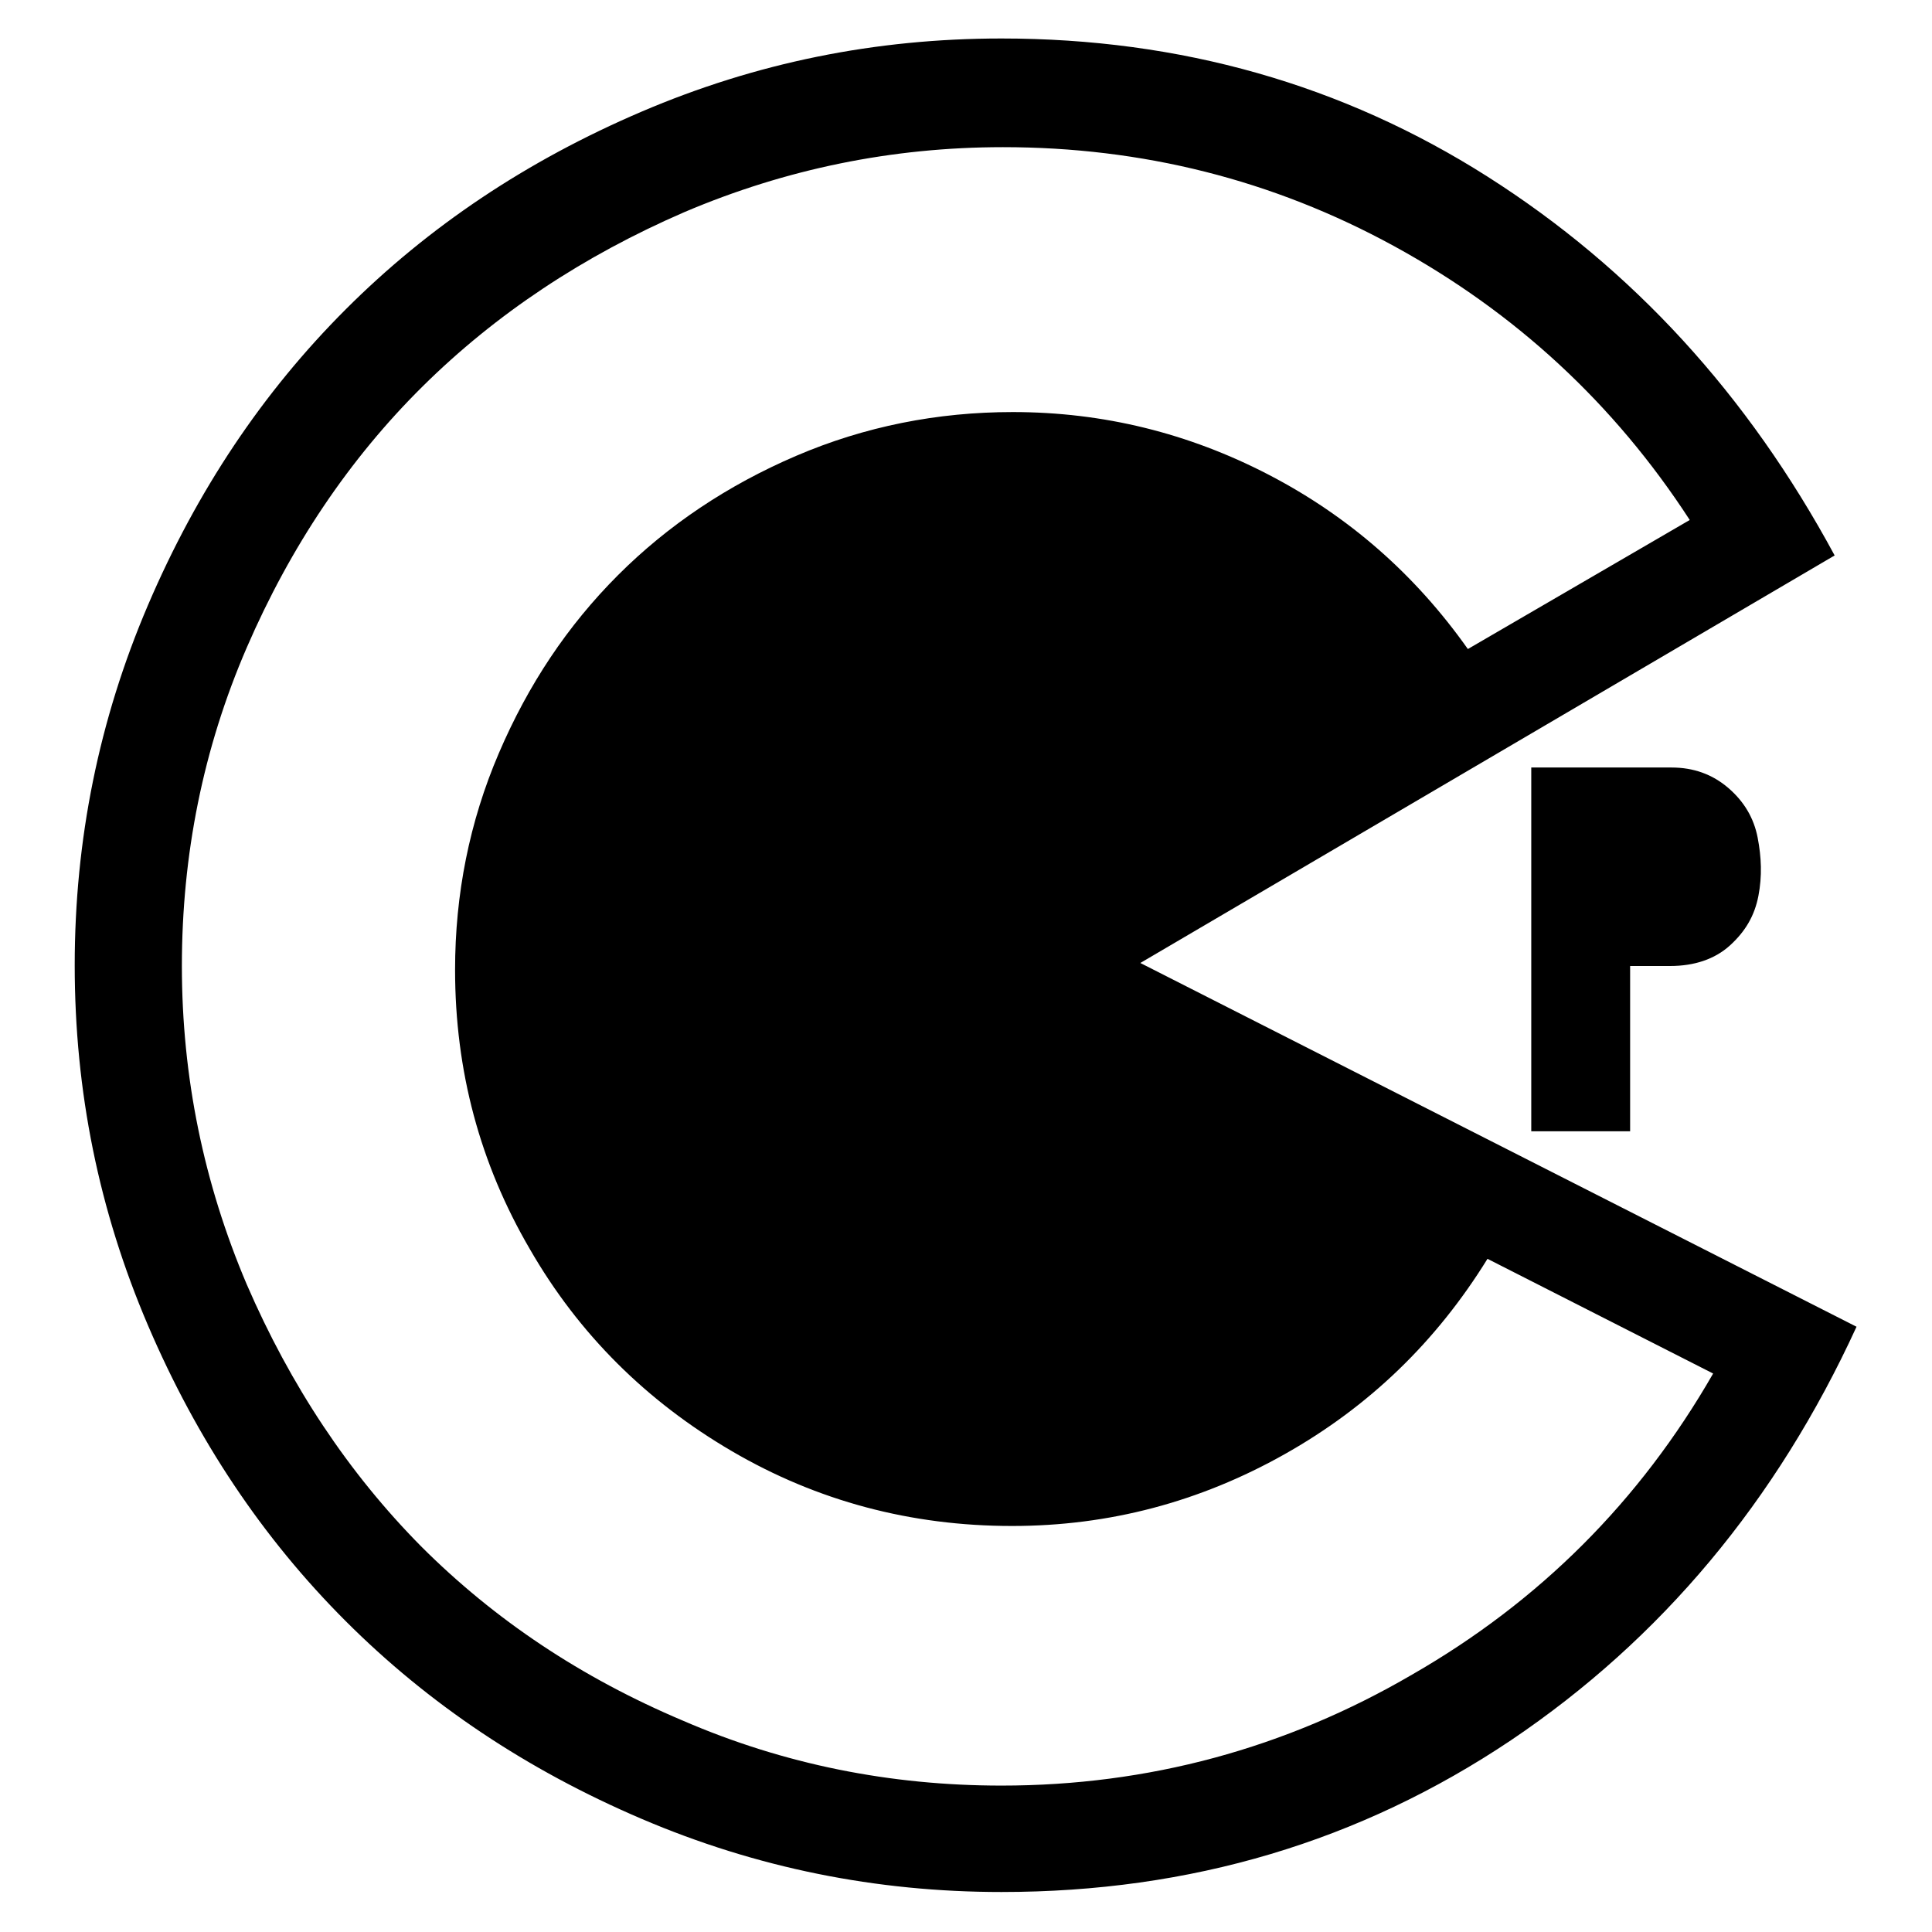 <?xml version="1.0" encoding="utf-8"?>
<!-- Svg Vector Icons : http://www.onlinewebfonts.com/icon -->
<!DOCTYPE svg PUBLIC "-//W3C//DTD SVG 1.1//EN" "http://www.w3.org/Graphics/SVG/1.1/DTD/svg11.dtd">
<svg version="1.1" xmlns="http://www.w3.org/2000/svg" xmlns:xlink="http://www.w3.org/1999/xlink" x="0px" y="0px" viewBox="0 0 256 256" enable-background="new 0 0 256 256" xml:space="preserve">
<g> <path fill="#000000" d="M227,182l-29.9-15.2c-6.8,11-15.7,19.6-26.9,25.9c-11.2,6.3-23.2,9.5-36.1,9.5c-13.4,0-25.8-3.3-37.1-9.9 c-11.3-6.6-20.3-15.5-26.8-26.8c-6.6-11.3-9.9-23.6-9.9-37c0-10,1.9-19.6,5.8-28.7c3.9-9.1,9.1-16.9,15.8-23.6 c6.6-6.6,14.5-11.9,23.6-15.8c9.1-3.9,18.7-5.8,28.7-5.8c12,0,23.3,2.8,33.9,8.3c10.6,5.5,19.4,13.2,26.4,23.1l29.4-17.1 c-10-15.4-23.1-27.5-39.2-36.3c-16.1-8.8-33.4-13.1-51.8-13.1c-14.7,0-28.8,2.9-42.2,8.6c-13.4,5.8-25,13.5-34.7,23.1 S38.5,72.4,32.7,85.8c-5.8,13.4-8.6,27.5-8.6,42.2c0,14.7,2.9,28.8,8.6,42.2c5.8,13.4,13.5,25,23.1,34.7 c9.7,9.7,21.2,17.4,34.7,23.1c13.4,5.8,27.5,8.6,42.2,8.6c19.4,0,37.6-4.9,54.4-14.7C204,212.2,217.3,198.9,227,182L227,182z  M151.1,127.6l94.9,48.2c-10.6,23.1-25.9,41.4-45.8,54.8c-20,13.4-42.4,20.1-67.5,20.1c-16.6,0-32.5-3.2-47.7-9.7 c-15.2-6.5-28.2-15.2-39.2-26.2c-11-11-19.7-24-26.2-39.2c-6.5-15.2-9.7-31-9.7-47.7c0-16.6,3.2-32.5,9.7-47.7 c6.5-15.2,15.2-28.2,26.2-39.2s24-19.7,39.2-26.2c15.2-6.5,31-9.7,47.7-9.7c23.7,0,45.2,6.1,64.4,18.3c19.2,12.2,34.5,28.9,46,50.2 L151.1,127.6z M221.3,128H216v21.9h-13.1v-48.2h18.6c2.9,0,5.4,0.9,7.5,2.7c2.1,1.8,3.4,4,3.9,6.6s0.6,5.1,0.1,7.7 c-0.5,2.6-1.7,4.7-3.8,6.6C227.2,127.1,224.5,128,221.3,128L221.3,128z"/></g>
</svg>